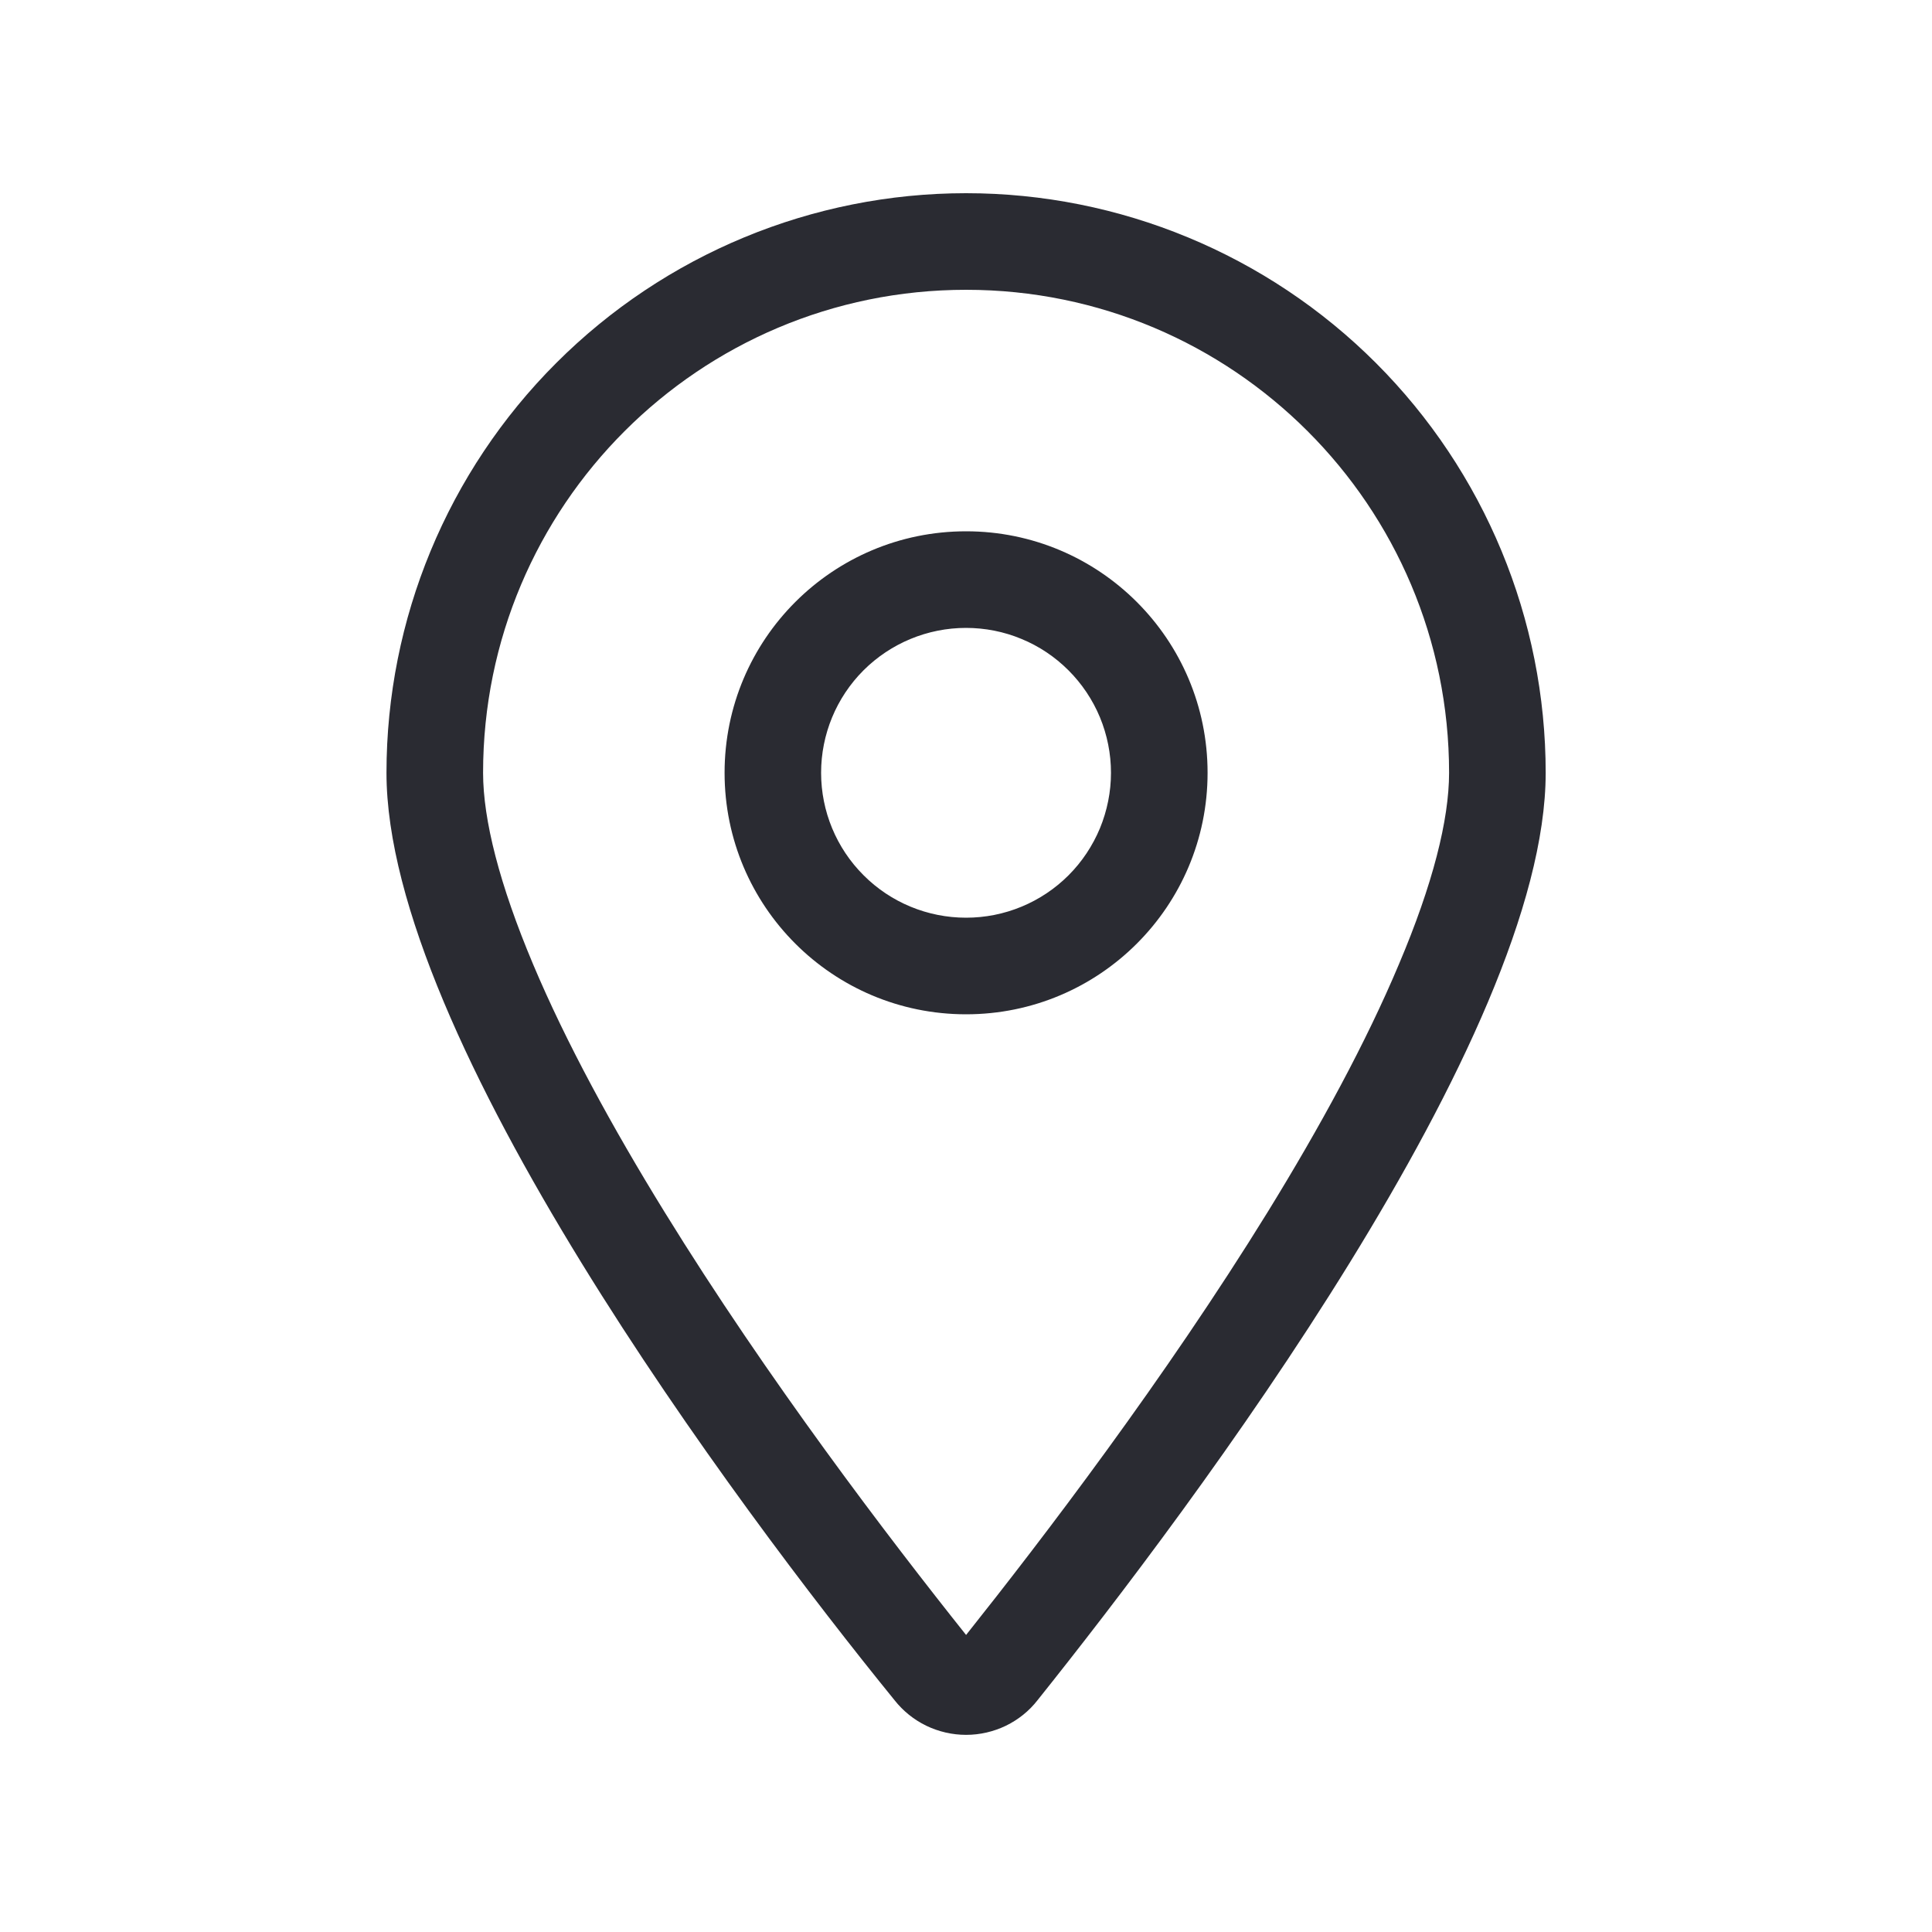 <?xml version="1.0" encoding="UTF-8"?> <svg xmlns="http://www.w3.org/2000/svg" width="24" height="24" viewBox="0 0 24 24" fill="none"><path d="M15.001 9.6C15.001 11.258 13.658 12.6 12.001 12.6C10.343 12.6 9.001 11.258 9.001 9.6C9.001 7.943 10.343 6.6 12.001 6.6C13.658 6.6 15.001 7.943 15.001 9.6ZM12.001 11.4C12.237 11.4 12.471 11.354 12.69 11.263C12.908 11.173 13.107 11.04 13.274 10.873C13.441 10.706 13.573 10.507 13.664 10.289C13.754 10.07 13.801 9.836 13.801 9.6C13.801 9.363 13.754 9.129 13.664 8.911C13.573 8.692 13.44 8.494 13.273 8.327C13.106 8.16 12.908 8.027 12.689 7.937C12.471 7.846 12.236 7.8 12 7.8C11.523 7.8 11.065 7.99 10.727 8.327C10.389 8.665 10.2 9.123 10.2 9.6C10.2 10.078 10.39 10.536 10.728 10.873C11.065 11.211 11.523 11.4 12.001 11.4ZM19.201 9.6C19.201 12.878 14.813 18.713 12.889 21.12C12.784 21.255 12.649 21.363 12.495 21.438C12.341 21.512 12.172 21.551 12.001 21.551C11.83 21.551 11.661 21.512 11.507 21.438C11.353 21.363 11.218 21.255 11.112 21.12C9.155 18.713 4.801 12.878 4.801 9.6C4.801 7.691 5.559 5.859 6.91 4.509C8.26 3.159 10.091 2.4 12.001 2.4C13.91 2.4 15.742 3.159 17.092 4.509C18.442 5.859 19.201 7.691 19.201 9.6ZM12.001 3.6C8.686 3.6 6.001 6.285 6.001 9.6C6.001 10.185 6.205 10.988 6.622 11.978C7.031 12.949 7.606 14.003 8.256 15.057C9.533 17.13 11.048 19.114 12.001 20.31C12.953 19.114 14.468 17.13 15.747 15.057C16.396 14.003 16.97 12.949 17.378 11.978C17.798 10.988 18.001 10.185 18.001 9.6C18.001 6.285 15.316 3.6 12.001 3.6Z" fill="#2A2B32"></path></svg> 